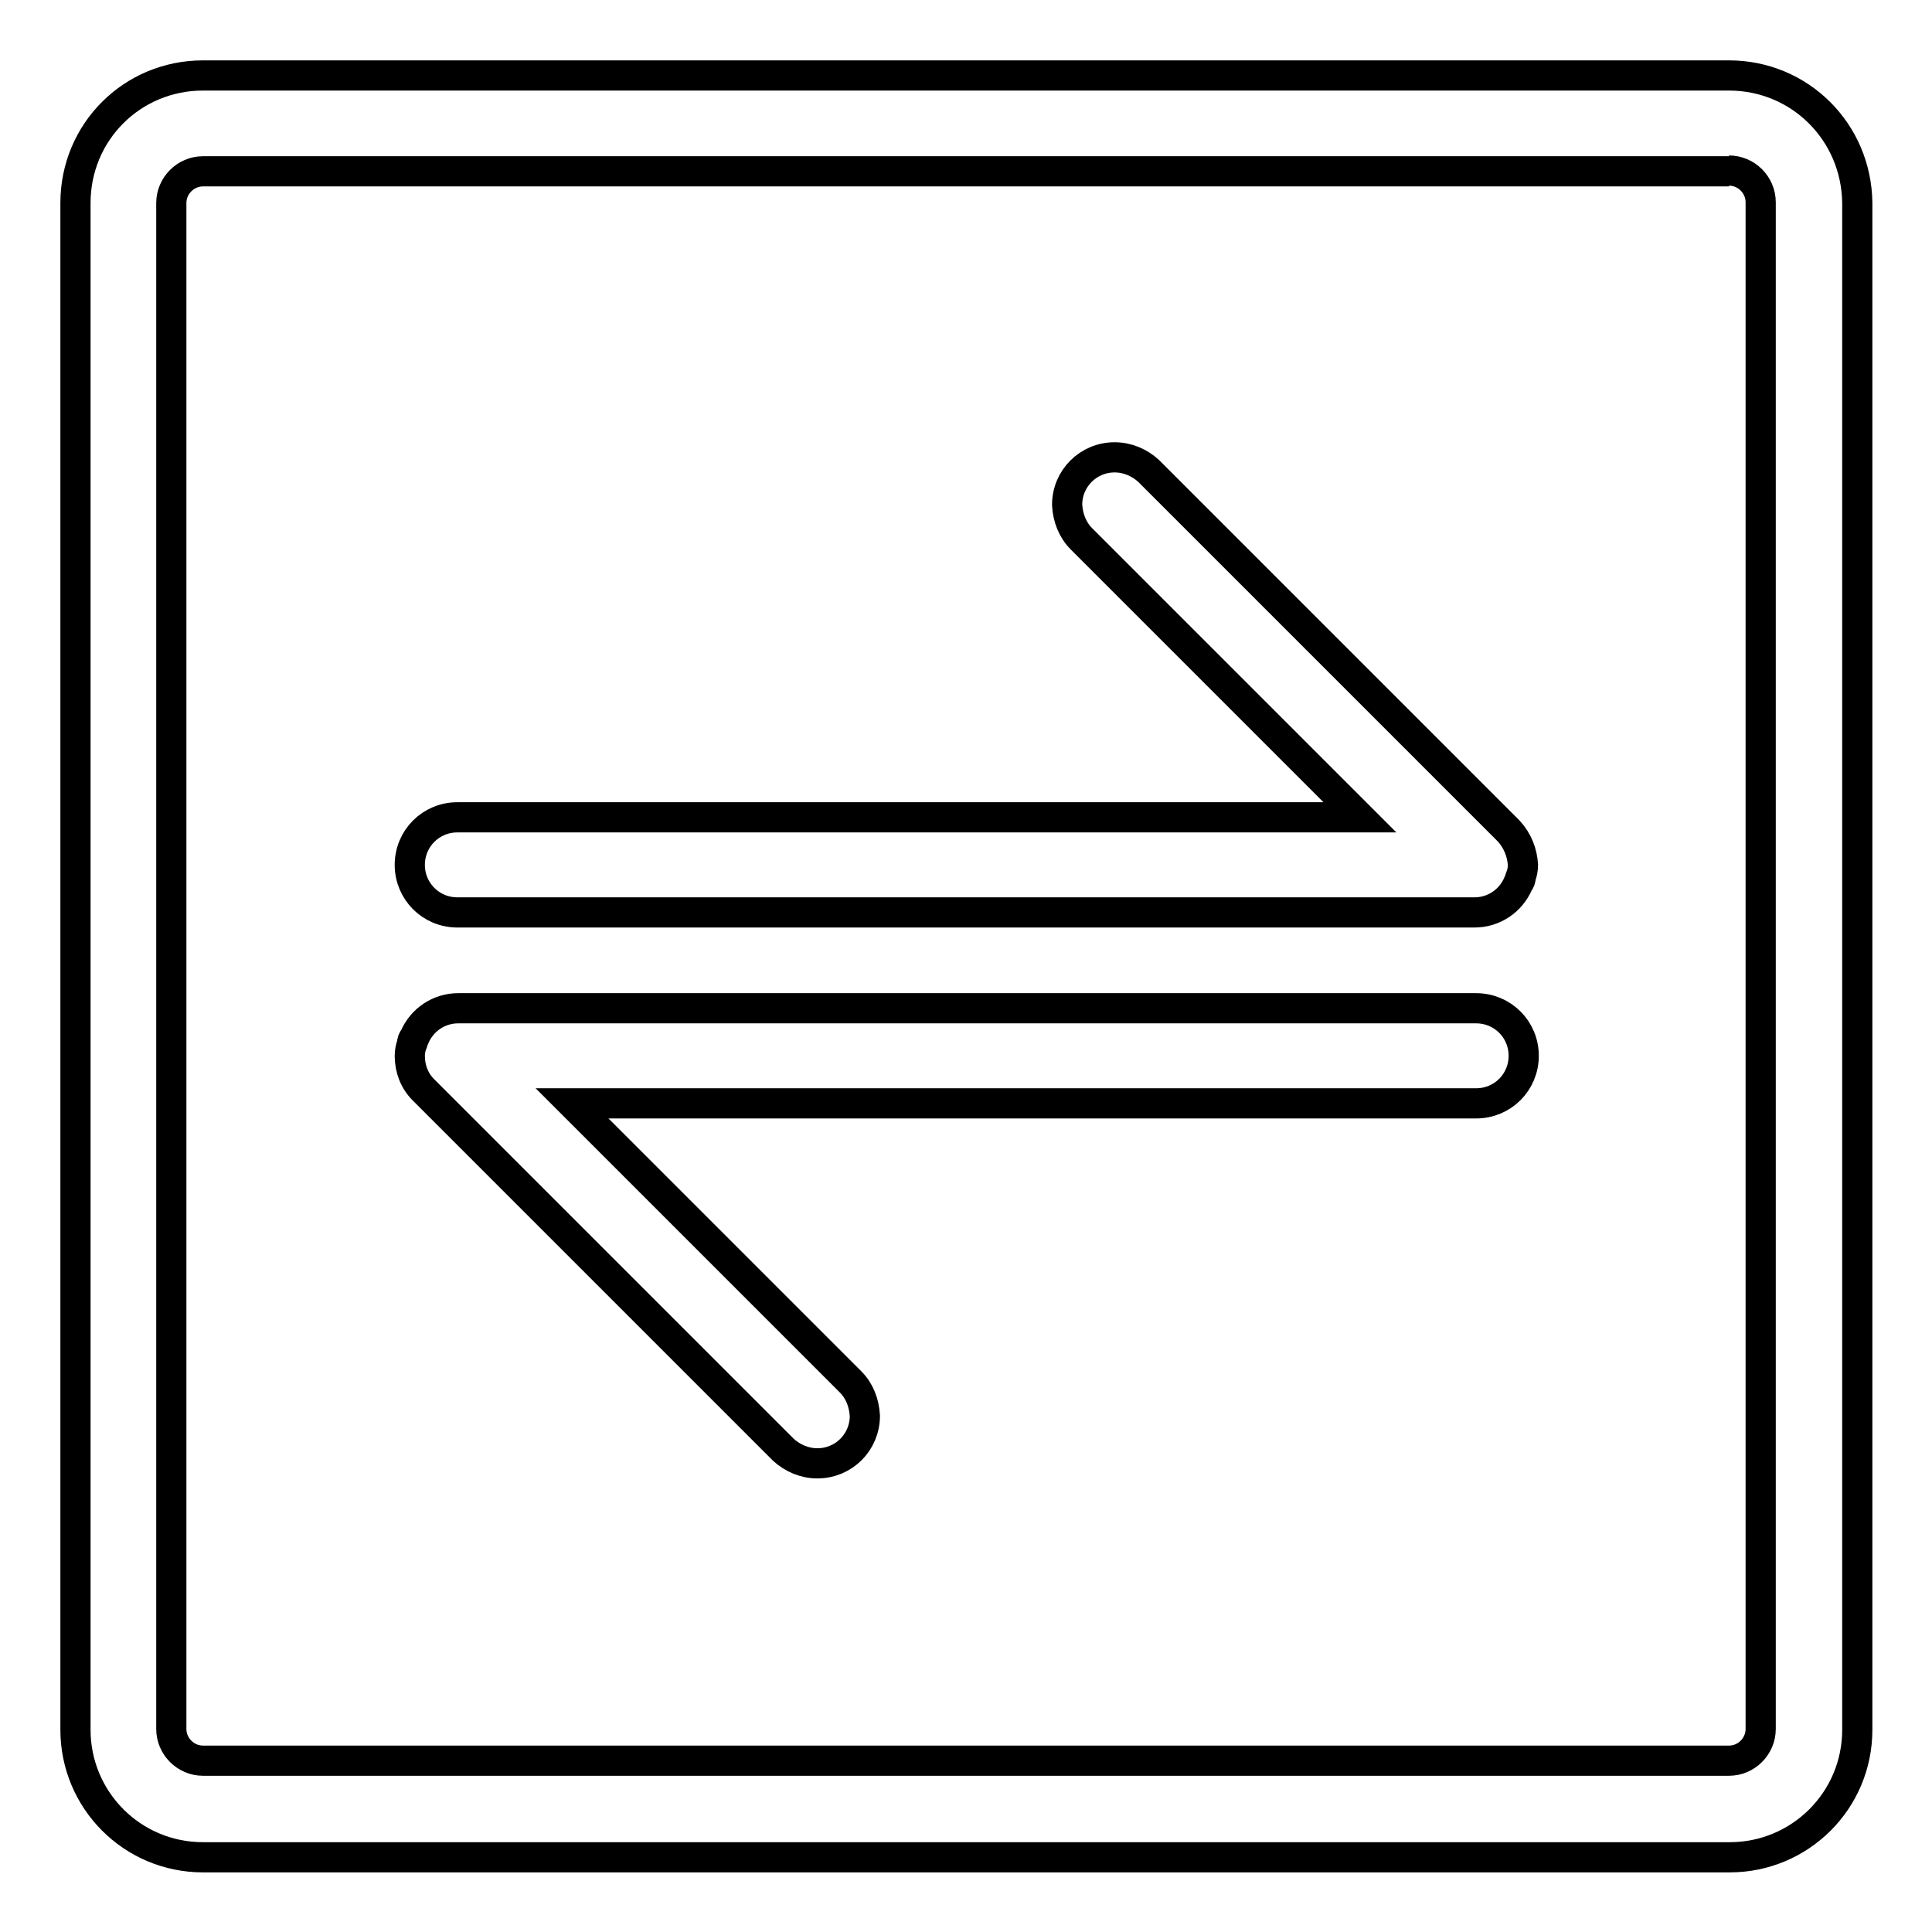 <?xml version="1.0" encoding="utf-8"?>
<!-- Svg Vector Icons : http://www.onlinewebfonts.com/icon -->
<!DOCTYPE svg PUBLIC "-//W3C//DTD SVG 1.1//EN" "http://www.w3.org/Graphics/SVG/1.1/DTD/svg11.dtd">
<svg version="1.1" xmlns="http://www.w3.org/2000/svg" xmlns:xlink="http://www.w3.org/1999/xlink" x="0px" y="0px" viewBox="0 0 256 256" enable-background="new 0 0 256 256" xml:space="preserve">
<g> <path stroke-width="4" fill-opacity="0" stroke="#000000"  d="M229.1,22.6c2.3,0,4.2,1.9,4.2,4.2v202.3c0,2.3-1.9,4.2-4.2,4.2H26.9c-2.3,0-4.2-1.9-4.2-4.2V26.9 c0-2.3,1.9-4.2,4.2-4.2H229.1 M229.1,10H26.9C17.5,10,10,17.5,10,26.9v202.3c0,9.3,7.5,16.9,16.9,16.9h202.3 c9.3,0,16.9-7.5,16.9-16.9V26.9C246,17.5,238.5,10,229.1,10z"/> <path stroke-width="4" fill-opacity="0" stroke="#000000"  d="M201.8,114.6c0,0.5-0.1,1.1-0.3,1.6c0,0.3-0.1,0.6-0.3,0.8c-1,2.4-3.3,3.9-5.8,3.9H60.6 c-3.5,0-6.3-2.8-6.3-6.3c0-3.5,2.8-6.3,6.3-6.3h119.6l-36.9-36.9c-1.2-1.2-1.8-2.8-1.9-4.5c0-3.5,2.8-6.3,6.3-6.3 c1.7,0,3.3,0.7,4.5,1.8l47.7,47.7C201.1,111.4,201.7,113,201.8,114.6z M54.3,139.9c0-0.5,0.1-1.1,0.3-1.6c0-0.3,0.1-0.6,0.3-0.8 c1-2.4,3.3-3.9,5.8-3.9h134.9c3.5,0,6.3,2.8,6.3,6.3c0,3.5-2.8,6.3-6.3,6.3H75.8l36.9,36.9c1.2,1.2,1.8,2.8,1.9,4.5 c0,3.5-2.8,6.3-6.3,6.3c-1.7,0-3.3-0.7-4.5-1.8l-47.7-47.7C54.9,143.2,54.3,141.6,54.3,139.9z"/></g>
</svg>
